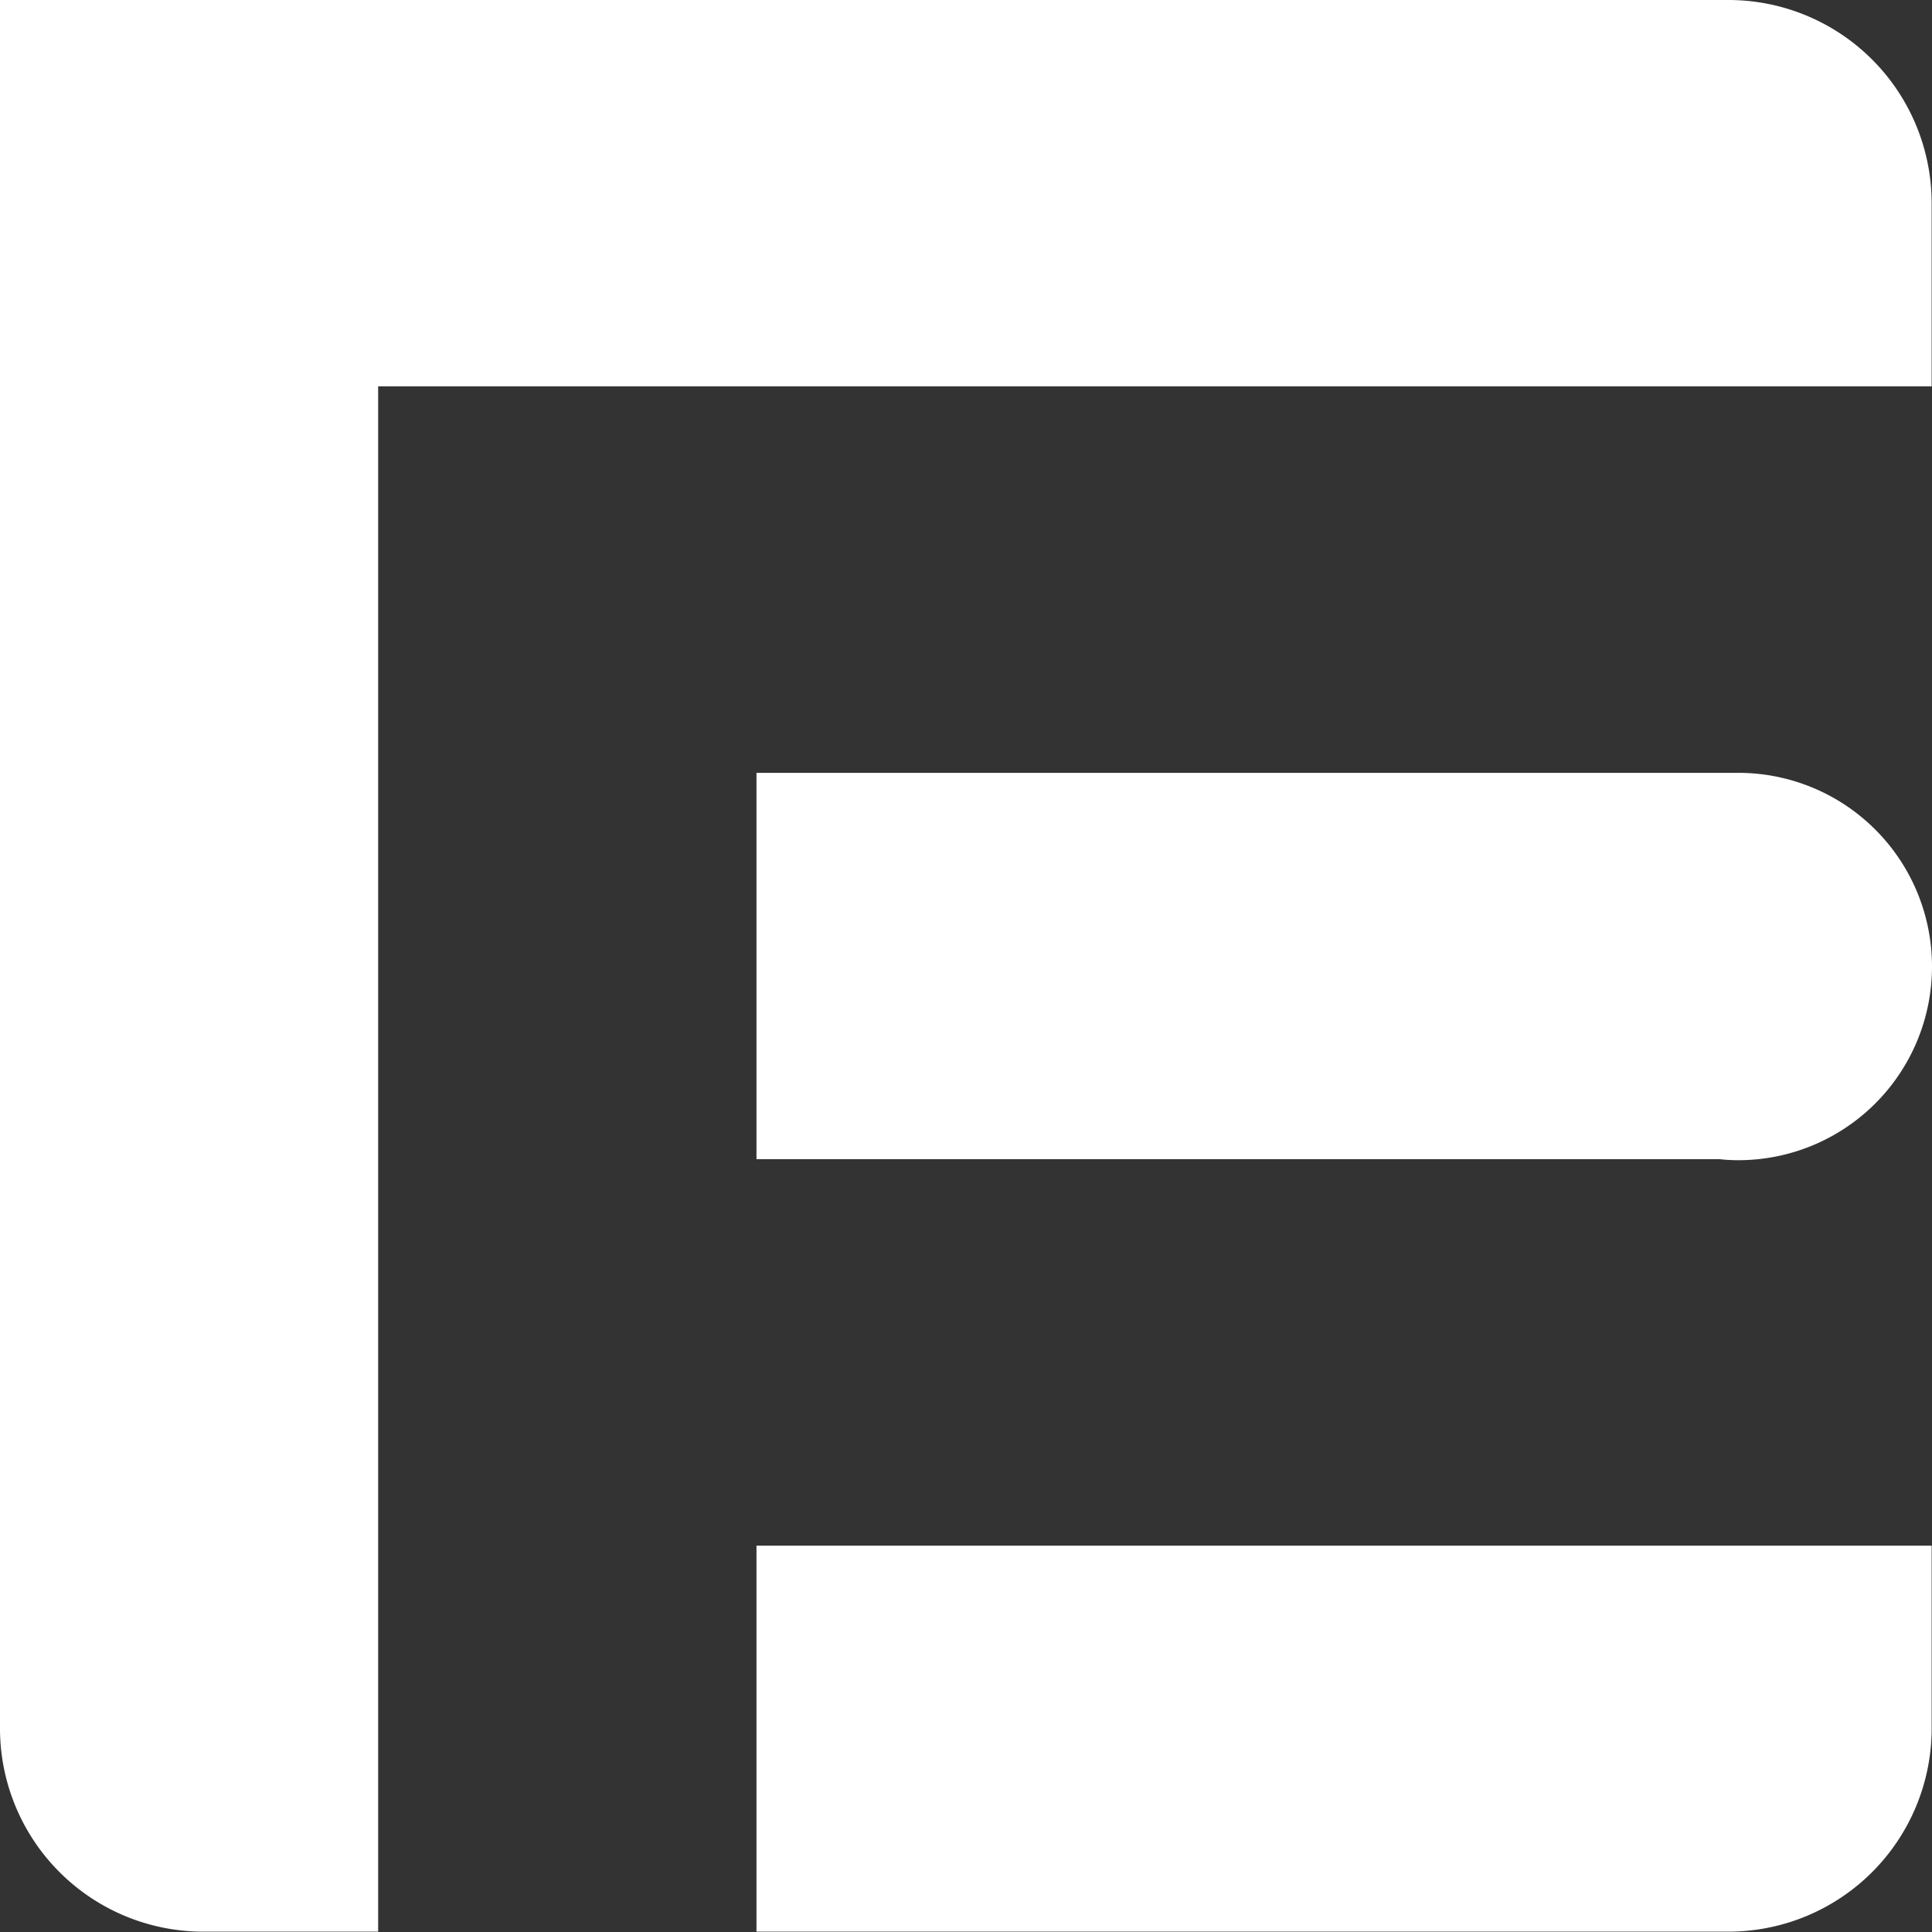 <svg xmlns="http://www.w3.org/2000/svg" viewBox="0 0 111.02 111.02"><rect x="0" y="0" width="111.02" height="111.02" fill="#333333" stroke="none"/><defs><style>.cls-1{fill:#fff;}</style></defs><title>e</title><g id="Layer_2" data-name="Layer 2"><g id="Layer_1-2" data-name="Layer 1"><path class="cls-1" d="M43.47,111H99.38A11.68,11.68,0,0,0,111,99.38V88.82H43.47ZM99.38,0H0V99.38A11.68,11.68,0,0,0,11.64,111H21.73V88.82h0V66.61h0V44.41h0V22.2H111V11.64A11.68,11.68,0,0,0,99.38,0Zm.51,44.41H43.47v22.2H98.81a9.64,9.64,0,0,0,1.08.06,11.13,11.13,0,0,0,0-22.26Z"/></g></g></svg>